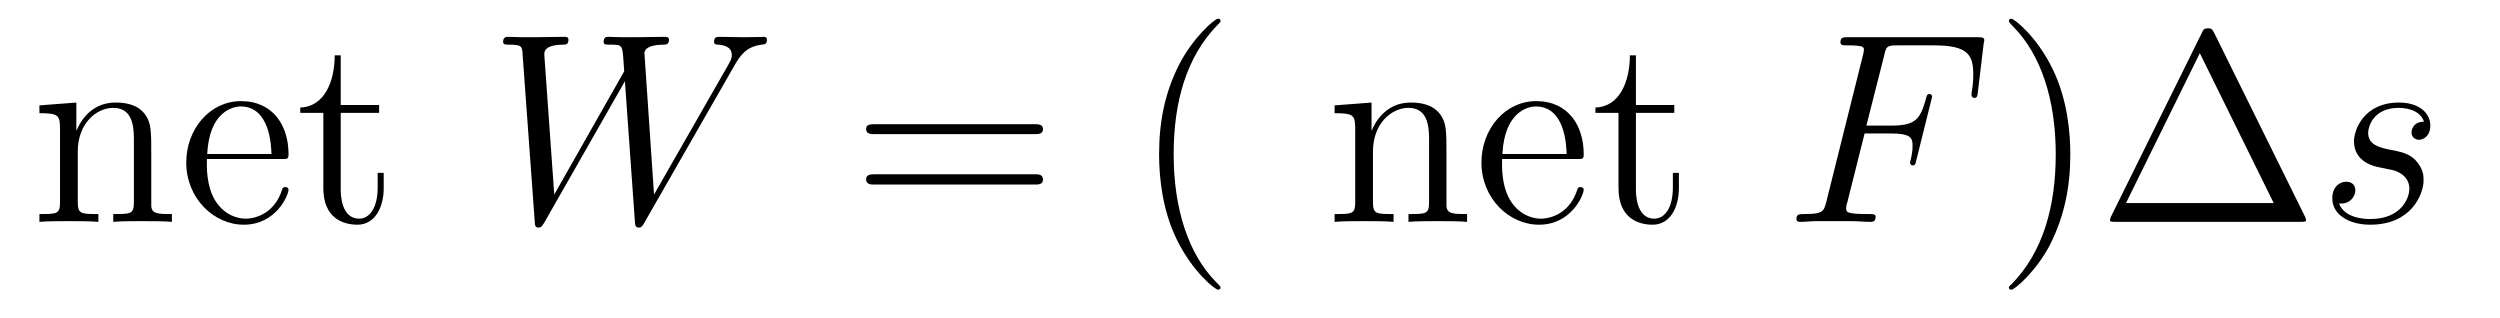 <?xml version='1.0'?>
<!-- This file was generated by dvisvgm 1.9.2 -->
<svg height='14pt' version='1.1' viewBox='0 -14 110 14' width='110pt' xmlns='http://www.w3.org/2000/svg' xmlns:xlink='http://www.w3.org/1999/xlink'>
<g id='page1'>
<g transform='matrix(1 0 0 1 -131 650)'>
<path d='M137.656 -657.129C137.656 -658.238 137.656 -658.582 137.391 -658.957C137.047 -659.426 136.484 -659.488 136.078 -659.488C134.922 -659.488 134.469 -658.504 134.375 -658.269H134.359V-659.488L132.734 -659.363V-659.019C133.547 -659.019 133.641 -658.941 133.641 -658.348V-655.113C133.641 -654.582 133.516 -654.582 132.734 -654.582V-654.238C133.047 -654.27 133.688 -654.27 134.031 -654.27C134.375 -654.27 135.016 -654.27 135.328 -654.238V-654.582C134.562 -654.582 134.422 -654.582 134.422 -655.113V-657.332C134.422 -658.582 135.25 -659.254 135.984 -659.254S136.891 -658.644 136.891 -657.926V-655.113C136.891 -654.582 136.766 -654.582 135.984 -654.582V-654.238C136.297 -654.27 136.938 -654.27 137.266 -654.27C137.609 -654.27 138.266 -654.27 138.563 -654.238V-654.582C137.969 -654.582 137.672 -654.582 137.656 -654.941V-657.129ZM143.398 -657.004C143.664 -657.004 143.695 -657.004 143.695 -657.223C143.695 -658.441 143.039 -659.551 141.602 -659.551C140.242 -659.551 139.195 -658.332 139.195 -656.848C139.195 -655.269 140.414 -654.113 141.727 -654.113C143.148 -654.113 143.695 -655.41 143.695 -655.66C143.695 -655.723 143.633 -655.77 143.555 -655.77C143.461 -655.77 143.43 -655.723 143.414 -655.66C143.102 -654.66 142.305 -654.379 141.805 -654.379C141.305 -654.379 140.102 -654.723 140.102 -656.769V-657.004H143.398ZM140.117 -657.223C140.211 -659.098 141.258 -659.316 141.586 -659.316C142.867 -659.316 142.93 -657.629 142.945 -657.223H140.117ZM145.992 -659.035H147.68V-659.379H145.992V-661.566H145.727C145.727 -660.441 145.289 -659.301 144.211 -659.27V-659.035H145.227V-655.723C145.227 -654.395 146.102 -654.113 146.727 -654.113C147.492 -654.113 147.883 -654.863 147.883 -655.723V-656.394H147.617V-655.738C147.617 -654.879 147.273 -654.379 146.805 -654.379C145.992 -654.379 145.992 -655.488 145.992 -655.691V-659.035ZM148.551 -654.238' fill-rule='evenodd'/>
<path d='M163.277 -661.051C163.543 -661.52 163.809 -661.957 164.527 -662.035C164.637 -662.051 164.746 -662.051 164.746 -662.254C164.746 -662.379 164.637 -662.379 164.605 -662.379C164.574 -662.379 164.496 -662.363 163.699 -662.363C163.34 -662.363 162.981 -662.379 162.637 -662.379C162.559 -662.379 162.418 -662.379 162.418 -662.16C162.418 -662.051 162.512 -662.035 162.59 -662.035C162.824 -662.019 163.199 -661.957 163.199 -661.582C163.199 -661.426 163.152 -661.348 163.043 -661.145L159.777 -655.441L159.355 -661.66C159.355 -661.801 159.48 -662.019 160.152 -662.035C160.309 -662.035 160.434 -662.035 160.434 -662.254C160.434 -662.379 160.309 -662.379 160.246 -662.379C159.824 -662.379 159.387 -662.363 158.965 -662.363H158.34C158.168 -662.363 157.949 -662.379 157.762 -662.379C157.699 -662.379 157.559 -662.379 157.559 -662.16C157.559 -662.035 157.637 -662.035 157.84 -662.035C158.387 -662.035 158.387 -662.019 158.434 -661.301L158.465 -660.863L155.387 -655.441L154.949 -661.598C154.949 -661.723 154.949 -662.019 155.762 -662.035C155.887 -662.035 156.012 -662.035 156.012 -662.254C156.012 -662.379 155.902 -662.379 155.84 -662.379C155.418 -662.379 154.98 -662.363 154.543 -662.363H153.934C153.746 -662.363 153.543 -662.379 153.355 -662.379C153.293 -662.379 153.137 -662.379 153.137 -662.16C153.137 -662.035 153.246 -662.035 153.402 -662.035C153.965 -662.035 153.981 -661.957 153.996 -661.582L154.527 -654.27C154.543 -654.066 154.543 -653.988 154.699 -653.988C154.809 -653.988 154.84 -654.035 154.949 -654.207L158.496 -660.426L158.934 -654.27C158.949 -654.066 158.965 -653.988 159.105 -653.988C159.231 -653.988 159.262 -654.051 159.355 -654.207L163.277 -661.051ZM163.551 -654.238' fill-rule='evenodd'/>
<path d='M176.516 -658.098C176.688 -658.098 176.891 -658.098 176.891 -658.316C176.891 -658.535 176.688 -658.535 176.516 -658.535H169.5C169.328 -658.535 169.109 -658.535 169.109 -658.332C169.109 -658.098 169.313 -658.098 169.5 -658.098H176.516ZM176.516 -655.879C176.688 -655.879 176.891 -655.879 176.891 -656.098C176.891 -656.332 176.688 -656.332 176.516 -656.332H169.5C169.328 -656.332 169.109 -656.332 169.109 -656.113C169.109 -655.879 169.313 -655.879 169.5 -655.879H176.516ZM177.586 -654.238' fill-rule='evenodd'/>
<path d='M184.703 -651.348C184.703 -651.379 184.703 -651.395 184.5 -651.598C183.312 -652.801 182.641 -654.77 182.641 -657.207C182.641 -659.52 183.203 -661.504 184.578 -662.91C184.703 -663.02 184.703 -663.051 184.703 -663.082C184.703 -663.16 184.641 -663.176 184.594 -663.176C184.437 -663.176 183.469 -662.316 182.875 -661.145C182.266 -659.941 182 -658.676 182 -657.207C182 -656.145 182.156 -654.723 182.781 -653.457C183.484 -652.02 184.469 -651.254 184.594 -651.254C184.641 -651.254 184.703 -651.27 184.703 -651.348ZM185.387 -654.238' fill-rule='evenodd'/>
<path d='M194.645 -657.129C194.645 -658.238 194.645 -658.582 194.378 -658.957C194.035 -659.426 193.472 -659.488 193.067 -659.488C191.91 -659.488 191.457 -658.504 191.363 -658.269H191.348V-659.488L189.723 -659.363V-659.019C190.535 -659.019 190.629 -658.941 190.629 -658.348V-655.113C190.629 -654.582 190.504 -654.582 189.723 -654.582V-654.238C190.035 -654.27 190.676 -654.27 191.019 -654.27C191.363 -654.27 192.004 -654.27 192.317 -654.238V-654.582C191.551 -654.582 191.41 -654.582 191.41 -655.113V-657.332C191.41 -658.582 192.239 -659.254 192.973 -659.254C193.708 -659.254 193.879 -658.644 193.879 -657.926V-655.113C193.879 -654.582 193.754 -654.582 192.973 -654.582V-654.238C193.285 -654.27 193.926 -654.27 194.254 -654.27C194.598 -654.27 195.254 -654.27 195.551 -654.238V-654.582C194.957 -654.582 194.66 -654.582 194.645 -654.941V-657.129ZM200.387 -657.004C200.652 -657.004 200.683 -657.004 200.683 -657.223C200.683 -658.441 200.027 -659.551 198.59 -659.551C197.231 -659.551 196.183 -658.332 196.183 -656.848C196.183 -655.269 197.402 -654.113 198.715 -654.113C200.137 -654.113 200.683 -655.41 200.683 -655.66C200.683 -655.723 200.621 -655.77 200.543 -655.77C200.449 -655.77 200.418 -655.723 200.402 -655.66C200.09 -654.66 199.292 -654.379 198.793 -654.379C198.293 -654.379 197.09 -654.723 197.09 -656.769V-657.004H200.387ZM197.106 -657.223C197.2 -659.098 198.246 -659.316 198.575 -659.316C199.855 -659.316 199.918 -657.629 199.933 -657.223H197.106ZM202.98 -659.035H204.668V-659.379H202.98V-661.566H202.715C202.715 -660.441 202.277 -659.301 201.199 -659.27V-659.035H202.214V-655.723C202.214 -654.395 203.09 -654.113 203.714 -654.113C204.48 -654.113 204.871 -654.863 204.871 -655.723V-656.394H204.606V-655.738C204.606 -654.879 204.262 -654.379 203.792 -654.379C202.98 -654.379 202.98 -655.488 202.98 -655.691V-659.035ZM205.54 -654.238' fill-rule='evenodd'/>
<path d='M213.043 -658.129H214.183C215.09 -658.129 215.153 -657.926 215.153 -657.582C215.153 -657.426 215.137 -657.254 215.075 -656.988C215.059 -656.941 215.042 -656.879 215.042 -656.863C215.042 -656.769 215.09 -656.723 215.168 -656.723C215.262 -656.723 215.278 -656.769 215.324 -656.973L216.012 -659.738C216.012 -659.801 215.981 -659.863 215.903 -659.863C215.792 -659.863 215.777 -659.816 215.73 -659.613C215.48 -658.723 215.246 -658.473 214.199 -658.473H213.121L213.902 -661.551C213.996 -661.973 214.027 -662.004 214.512 -662.004H216.106C217.606 -662.004 217.824 -661.566 217.824 -660.723C217.824 -660.645 217.824 -660.395 217.777 -660.082C217.762 -660.035 217.746 -659.879 217.746 -659.832C217.746 -659.738 217.808 -659.691 217.871 -659.691C217.964 -659.691 218.011 -659.738 218.027 -659.957L218.278 -662.051C218.278 -662.082 218.309 -662.207 218.309 -662.223C218.309 -662.363 218.2 -662.363 217.98 -662.363H212.34C212.106 -662.363 211.98 -662.363 211.98 -662.145C211.98 -662.004 212.075 -662.004 212.278 -662.004C213.012 -662.004 213.012 -661.926 213.012 -661.801C213.012 -661.738 212.996 -661.691 212.965 -661.551L211.356 -655.113C211.246 -654.707 211.23 -654.582 210.386 -654.582C210.168 -654.582 210.043 -654.582 210.043 -654.363C210.043 -654.238 210.152 -654.238 210.23 -654.238C210.449 -654.238 210.684 -654.27 210.918 -654.27H212.465C212.73 -654.27 213.012 -654.238 213.277 -654.238C213.386 -654.238 213.527 -654.238 213.527 -654.457C213.527 -654.582 213.449 -654.582 213.199 -654.582C212.246 -654.582 212.231 -654.66 212.231 -654.848C212.231 -654.91 212.246 -655.004 212.278 -655.082L213.043 -658.129ZM217.055 -654.238' fill-rule='evenodd'/>
<path d='M222.094 -657.207C222.094 -658.113 221.984 -659.598 221.312 -660.973C220.609 -662.41 219.625 -663.176 219.5 -663.176C219.454 -663.176 219.391 -663.16 219.391 -663.082C219.391 -663.051 219.391 -663.02 219.594 -662.816C220.781 -661.613 221.453 -659.645 221.453 -657.223C221.453 -654.91 220.891 -652.91 219.516 -651.504C219.391 -651.395 219.391 -651.379 219.391 -651.348C219.391 -651.27 219.454 -651.254 219.5 -651.254C219.656 -651.254 220.625 -652.098 221.219 -653.27C221.828 -654.488 222.094 -655.77 222.094 -657.207ZM228.433 -662.535C228.34 -662.707 228.324 -662.754 228.152 -662.754S227.95 -662.707 227.872 -662.535L223.886 -654.473C223.871 -654.441 223.84 -654.363 223.84 -654.316C223.84 -654.254 223.855 -654.238 224.09 -654.238H232.214C232.45 -654.238 232.465 -654.254 232.465 -654.316C232.465 -654.363 232.434 -654.441 232.418 -654.473L228.433 -662.535ZM227.792 -661.66L231.043 -655.066H224.543L227.792 -661.66ZM233.011 -654.238' fill-rule='evenodd'/>
<path d='M235.73 -656.629C235.933 -656.582 236.262 -656.52 236.324 -656.504C236.48 -656.457 237.012 -656.27 237.012 -655.691C237.012 -655.316 236.683 -654.363 235.292 -654.363C235.043 -654.363 234.152 -654.395 233.918 -655.051C234.386 -654.988 234.637 -655.363 234.637 -655.613C234.637 -655.879 234.464 -656.004 234.23 -656.004C233.965 -656.004 233.621 -655.801 233.621 -655.269C233.621 -654.566 234.34 -654.113 235.292 -654.113C237.106 -654.113 237.637 -655.457 237.637 -656.066C237.637 -656.254 237.637 -656.582 237.262 -656.973C236.965 -657.254 236.668 -657.316 236.027 -657.441C235.699 -657.519 235.199 -657.629 235.199 -658.16C235.199 -658.395 235.403 -659.254 236.543 -659.254C237.043 -659.254 237.527 -659.066 237.653 -658.644C237.121 -658.644 237.106 -658.191 237.106 -658.176C237.106 -657.926 237.324 -657.848 237.433 -657.848C237.606 -657.848 237.934 -657.988 237.934 -658.488C237.934 -658.988 237.48 -659.488 236.558 -659.488C234.996 -659.488 234.575 -658.269 234.575 -657.785C234.575 -656.879 235.45 -656.676 235.73 -656.629ZM238.531 -654.238' fill-rule='evenodd'/>
</g>
</g>
</svg>
